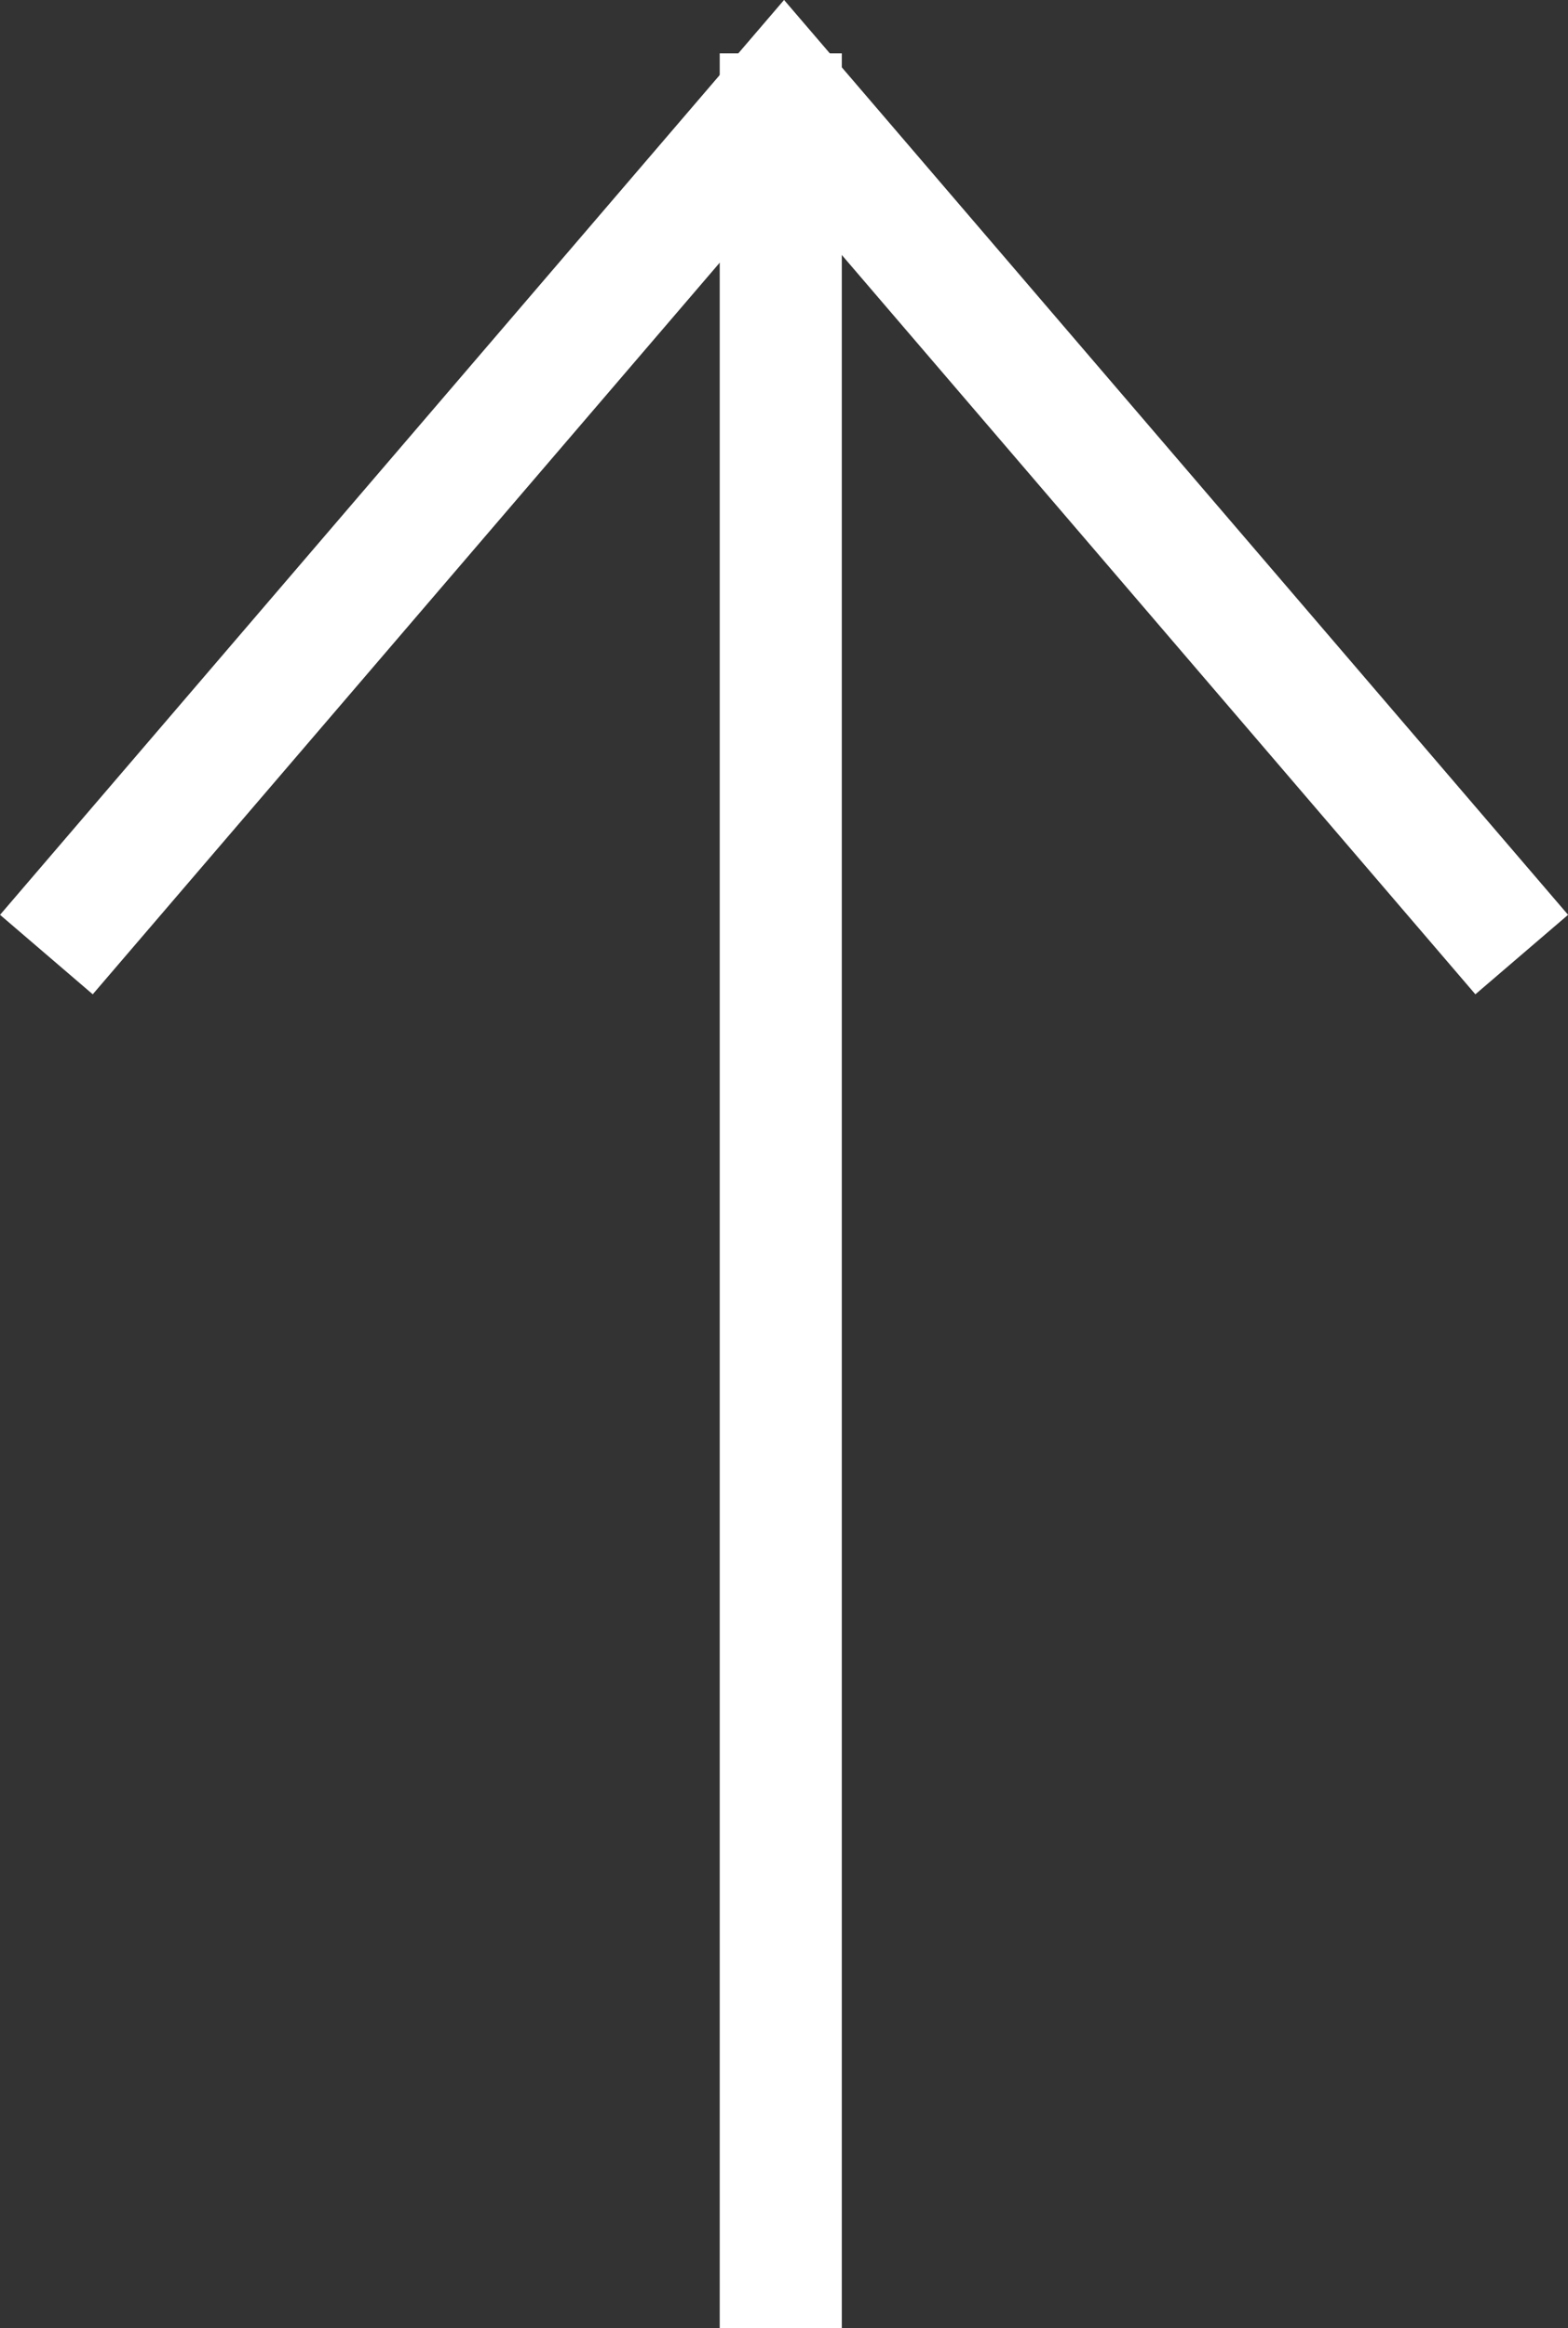 <svg xmlns="http://www.w3.org/2000/svg" width="12.843" height="19.066" viewBox="0 0 12.843 19.066">
  <rect x="0" y="0" width="12.843" height="19.066" fill="#333333" stroke="none"/>
  <g id="グループ_29296" data-name="グループ 29296" transform="translate(0.38 19.066) rotate(-90)">
    <line id="線_612" data-name="線 612" x2="18.629" transform="translate(0 6.015)" fill="none" stroke="#fff" stroke-width="1"/>
    <path id="arrow" d="M0,0,7.049,6.042,0,12.084" transform="translate(11.249 0)" fill="none" stroke="#fff" stroke-miterlimit="10" stroke-width="1"/>
  </g>
</svg>
